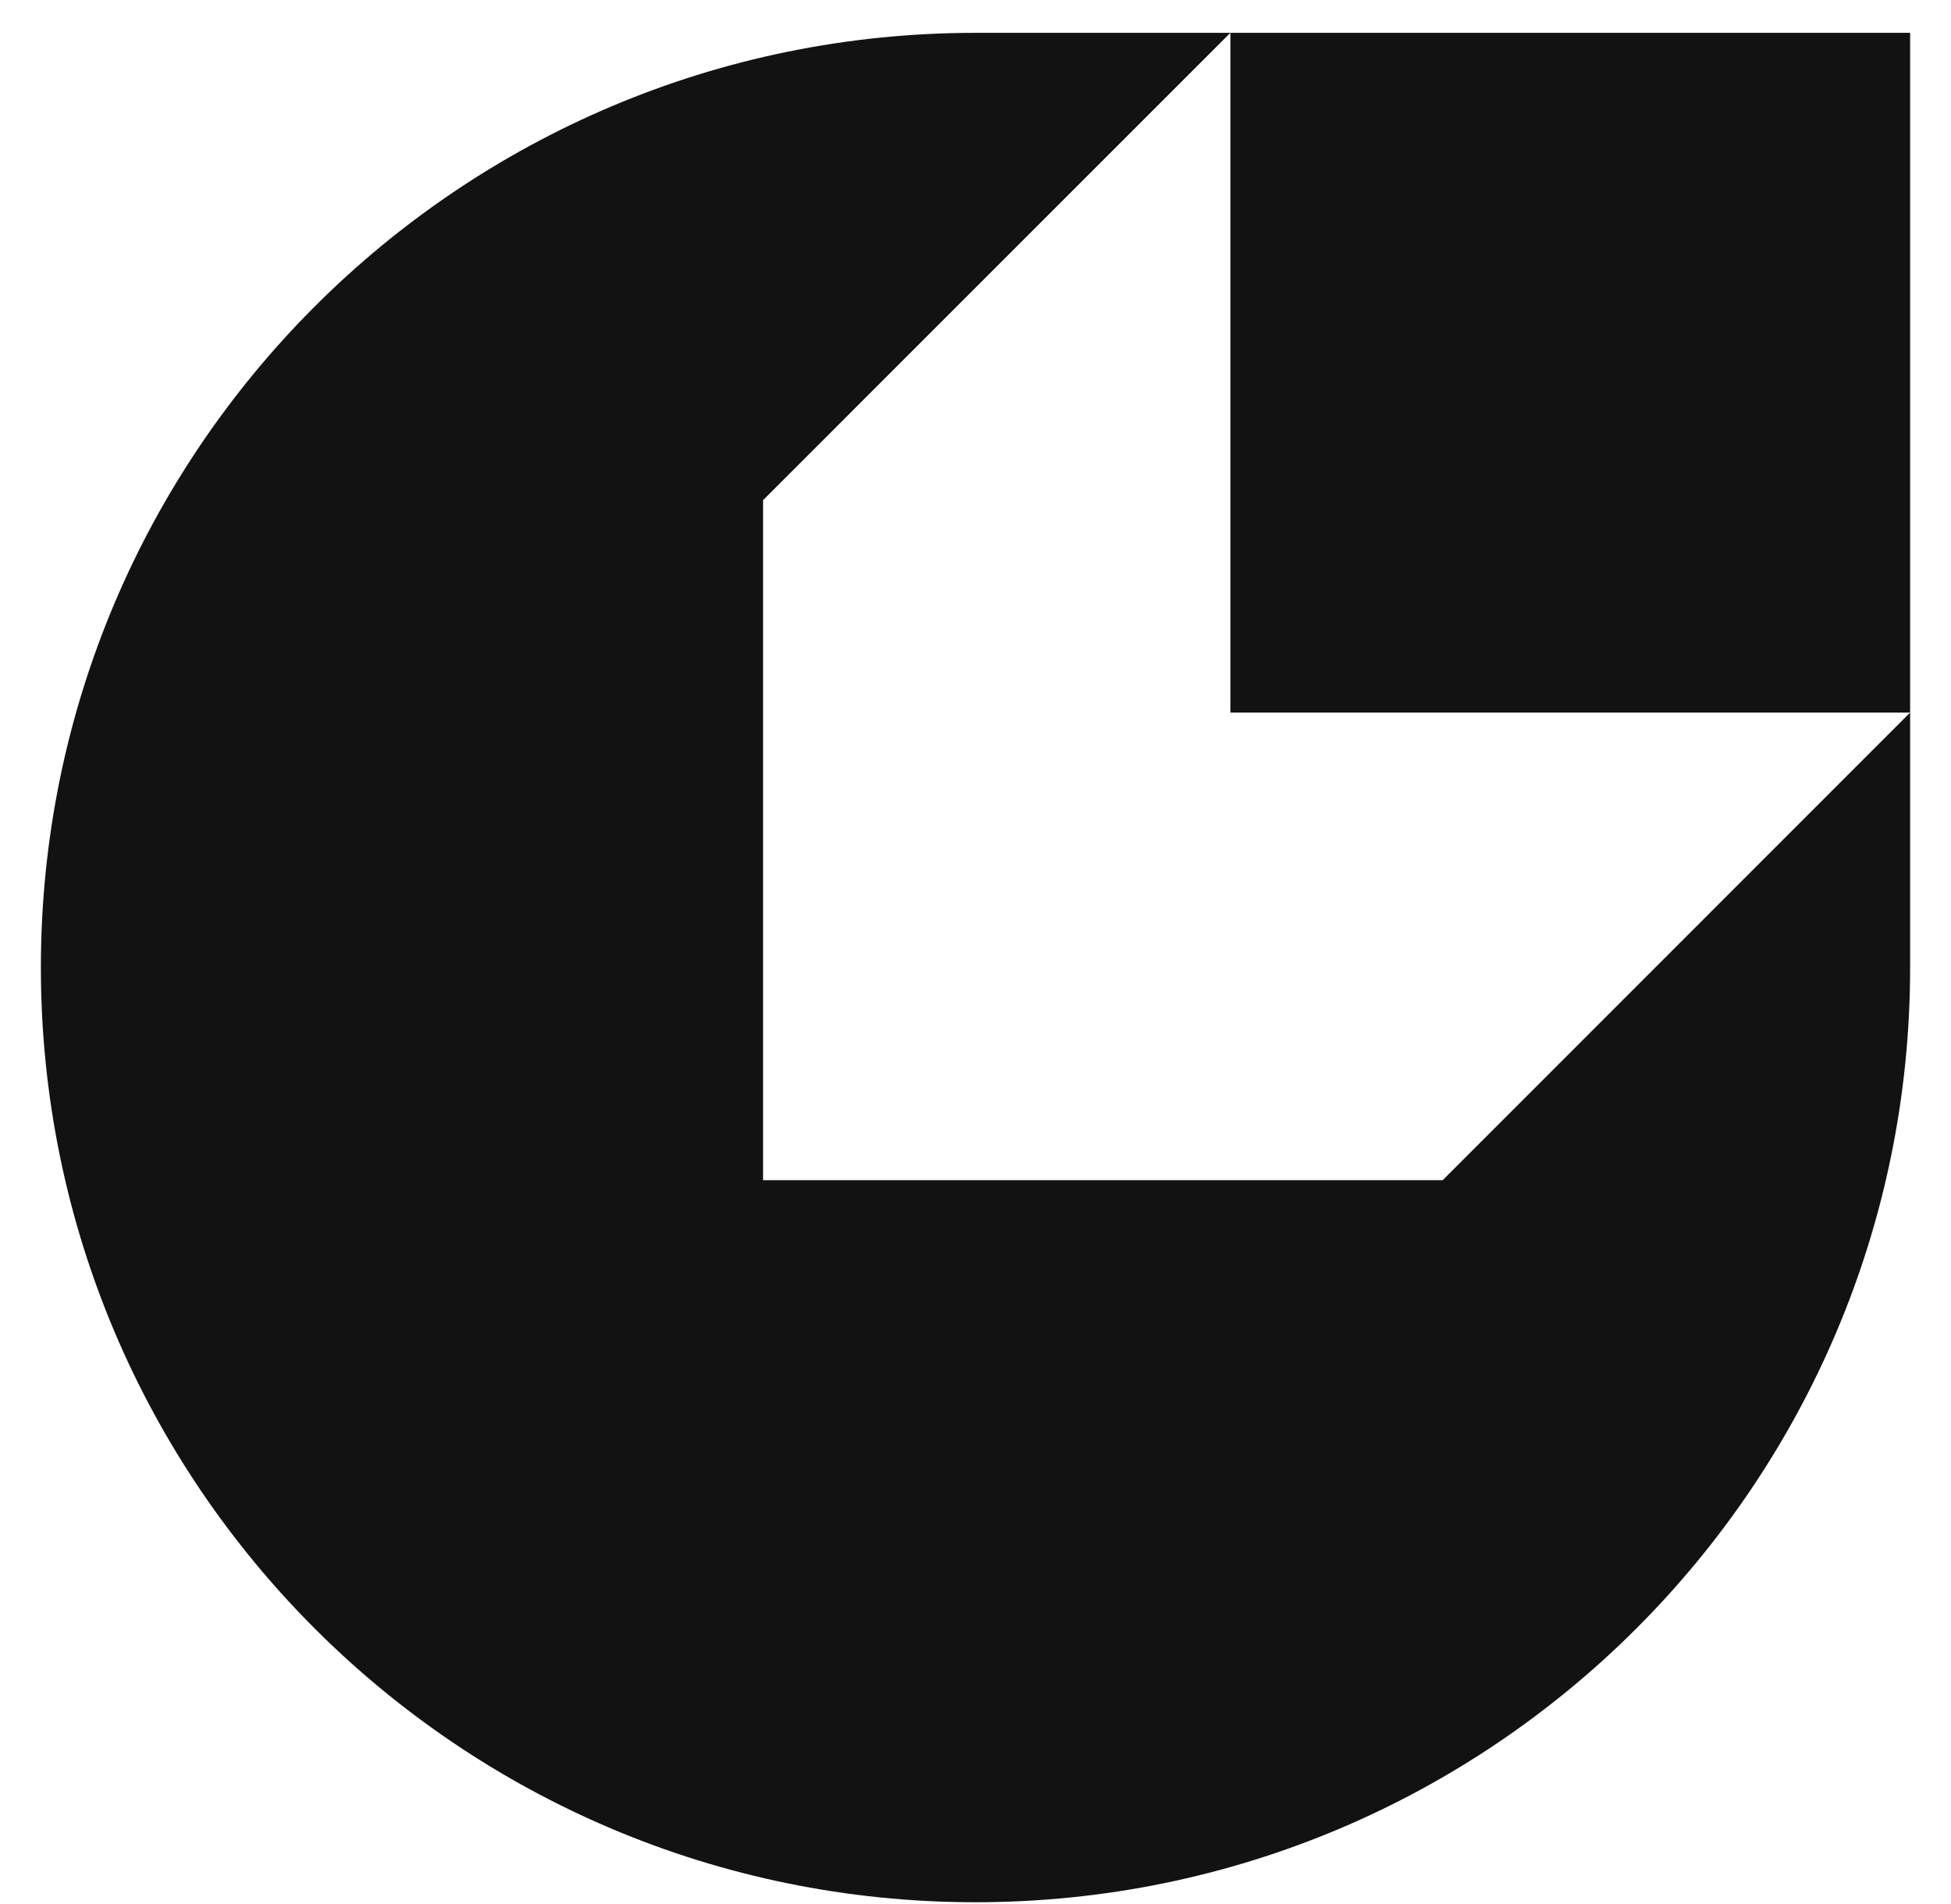 <svg viewBox="0 0 42 41" fill="none" xmlns="http://www.w3.org/2000/svg"><path fillRule="evenodd" clipRule="evenodd" d="M41.12 15.342v5.489c0 11.114-9.008 20.123-20.12 20.123C9.89 40.954.88 31.944.88 20.83.88 9.716 9.888.707 21 .707h5.487l-10.06 10.061v14.64h14.631L41.12 15.342v.002Zm0-14.635H26.487v14.635H41.12V.707Z" fill="#121212"/></svg>